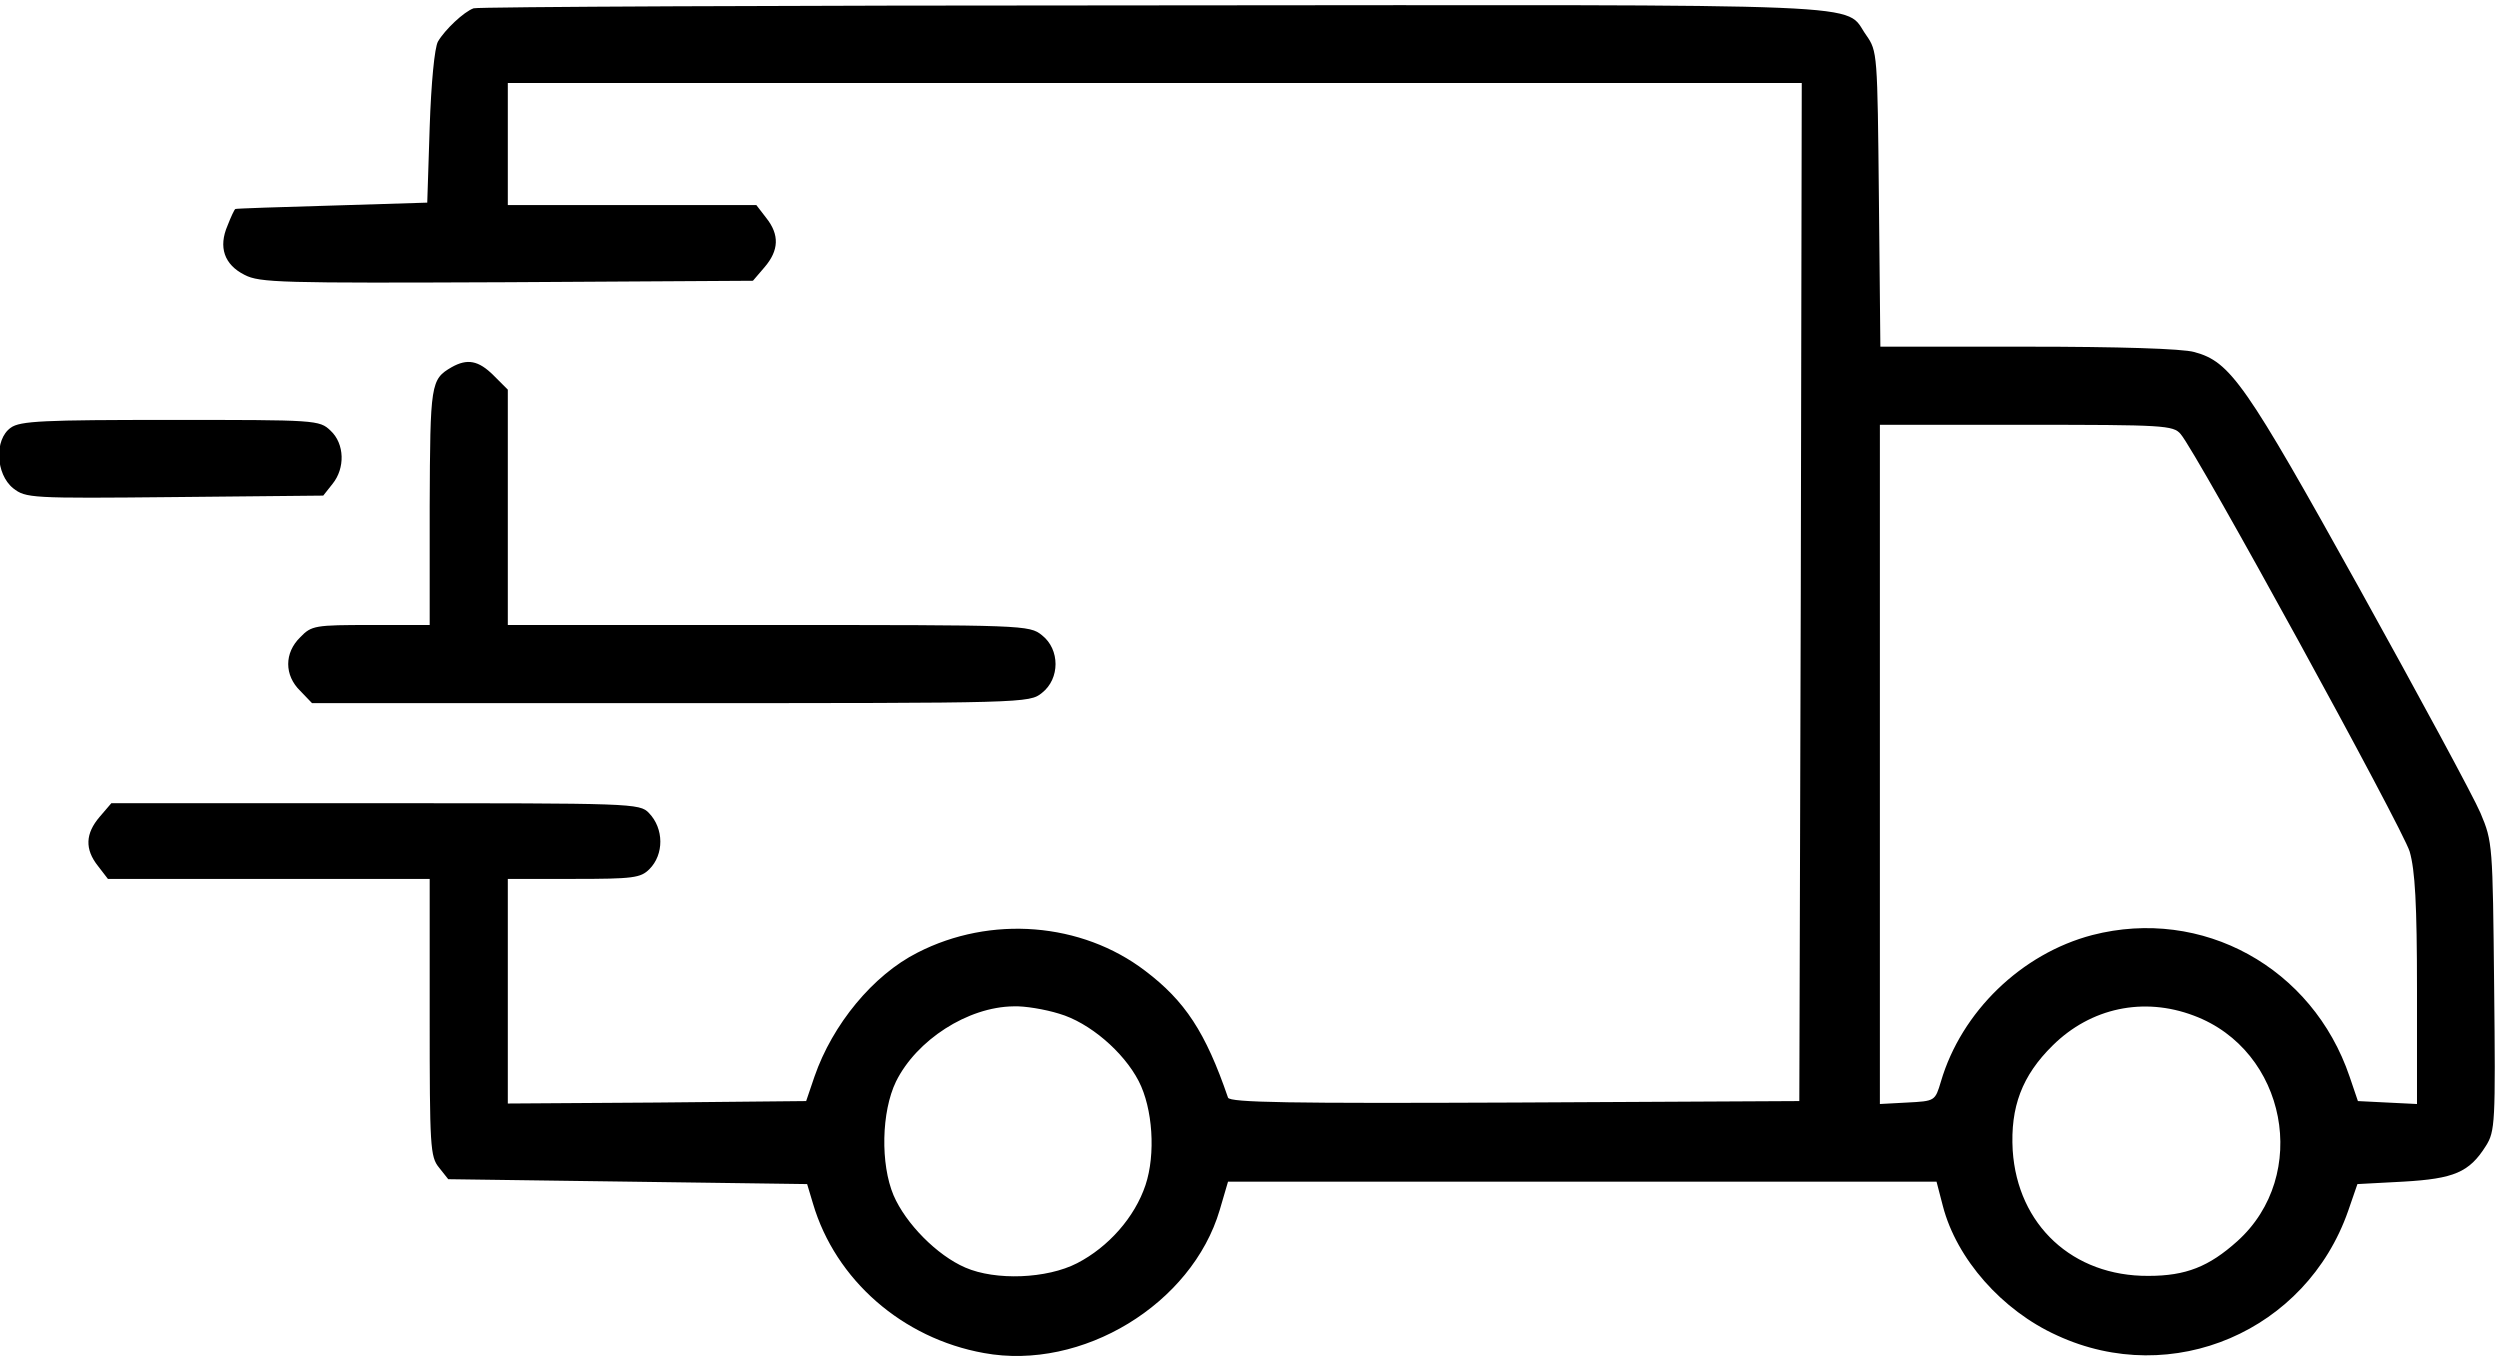 <svg version="1.0" xmlns="http://www.w3.org/2000/svg" width="682.667" height="370.667" viewBox="0 0 512 278"><path d="M97 1.7c-2 .7-5.9 4.4-7.3 6.8C89 9.7 88.3 17 88 26l-.5 15.5-19.5.6c-10.7.3-19.6.6-19.8.7-.2.1-.9 1.6-1.6 3.4-1.9 4.4-.7 8 3.5 10.1 3.1 1.6 7.3 1.7 53.7 1.5l50.4-.3 2.4-2.8c2.9-3.4 3.1-6.6.3-10.1l-2-2.6H104V17h265l-.2 104.2-.3 104.3-58.3.3c-46.1.2-58.3 0-58.7-1-4.6-13.4-8.8-19.8-17-26-13-9.9-31.6-11.4-46.6-3.7-9.1 4.6-17.4 14.7-21.1 25.4l-1.7 5-30.5.3-30.6.2v-46h13.5c12.2 0 13.7-.2 15.5-2 3-3 3-8.3-.1-11.5-1.9-2-3.3-2-56-2H22.8l-2.4 2.8c-2.9 3.4-3.1 6.6-.3 10.1l2 2.6H88v28.4c0 26.4.1 28.5 1.9 30.7l1.9 2.4 36.8.5 36.7.5 1.2 4c4.6 15.6 18.3 27.6 35 30.6 20.1 3.7 42.6-10 48.3-29.3l1.7-5.8h145.1l1.3 5c2.8 10.8 12.1 21.4 23.4 26.5 23.6 10.9 51-.9 59.6-25.5l1.9-5.5 9.4-.5c10.4-.6 13.5-1.9 16.9-7.3 1.9-3 2-4.7 1.7-32.7-.3-29-.3-29.6-2.8-35.5-1.4-3.3-12.6-24-24.8-46-23.4-42.1-26.4-46.4-33.8-48.4-2.4-.7-15.6-1.1-34.1-1.1h-30.2l-.3-30.3c-.3-29.8-.3-30.2-2.6-33.5-4.8-6.7 5.9-6.2-145.9-6.1-75.8 0-138.5.3-139.3.6zm349.6 87.2c3.3 3.8 45.5 80.8 46.9 85.5 1.1 3.8 1.5 10.7 1.5 28.3v23.4l-6.1-.3-6-.3-1.7-5c-7.6-22.4-30.2-34.8-52.7-29-14.5 3.8-26.8 15.7-31 30-1.2 4-1.2 4-6.9 4.3l-5.6.3V87h30c28.1 0 30.1.1 31.6 1.9zM216.9 207.6c6.2 1.8 13.2 7.8 16.3 13.8 2.9 5.6 3.5 15 1.4 21.3-2.2 6.6-7.6 12.7-14 16-6.2 3.2-16.7 3.6-22.9.9-5.8-2.5-12.2-9-14.7-14.8-2.7-6.4-2.5-17.1.5-23.3 4.2-8.5 14.7-15.3 24.1-15.4 2.2-.1 6.4.6 9.3 1.5zm232.4.4c19 7.1 23.9 32.7 8.9 46.2-5.8 5.2-10.5 7.1-18.2 7.1-15.5.1-26.8-10.4-27.8-25.7-.5-8.9 1.9-15.3 8.2-21.5 7.8-7.7 18.6-10 28.9-6.1z"/><path d="M92.5 75.2c-4.3 2.5-4.4 3.3-4.5 28.5V128H76c-11.5 0-12.2.1-14.5 2.5-3.3 3.2-3.3 7.8 0 11l2.4 2.5h73.4c72.8 0 73.5 0 76.1-2.1 3.7-2.9 3.7-8.9 0-11.8-2.6-2.1-3.6-2.1-56-2.1H104V79.8l-2.9-2.9c-3.1-3.1-5.4-3.5-8.6-1.7zM2.2 87.6c-3.4 2.4-3.1 9.5.5 12.4 2.6 2 3.4 2.1 33.1 1.8l30.4-.3 1.9-2.4c2.6-3.2 2.5-8.2-.4-10.9C65.4 86 64.8 86 34.9 86 9 86 4.1 86.2 2.2 87.6z"/></svg>